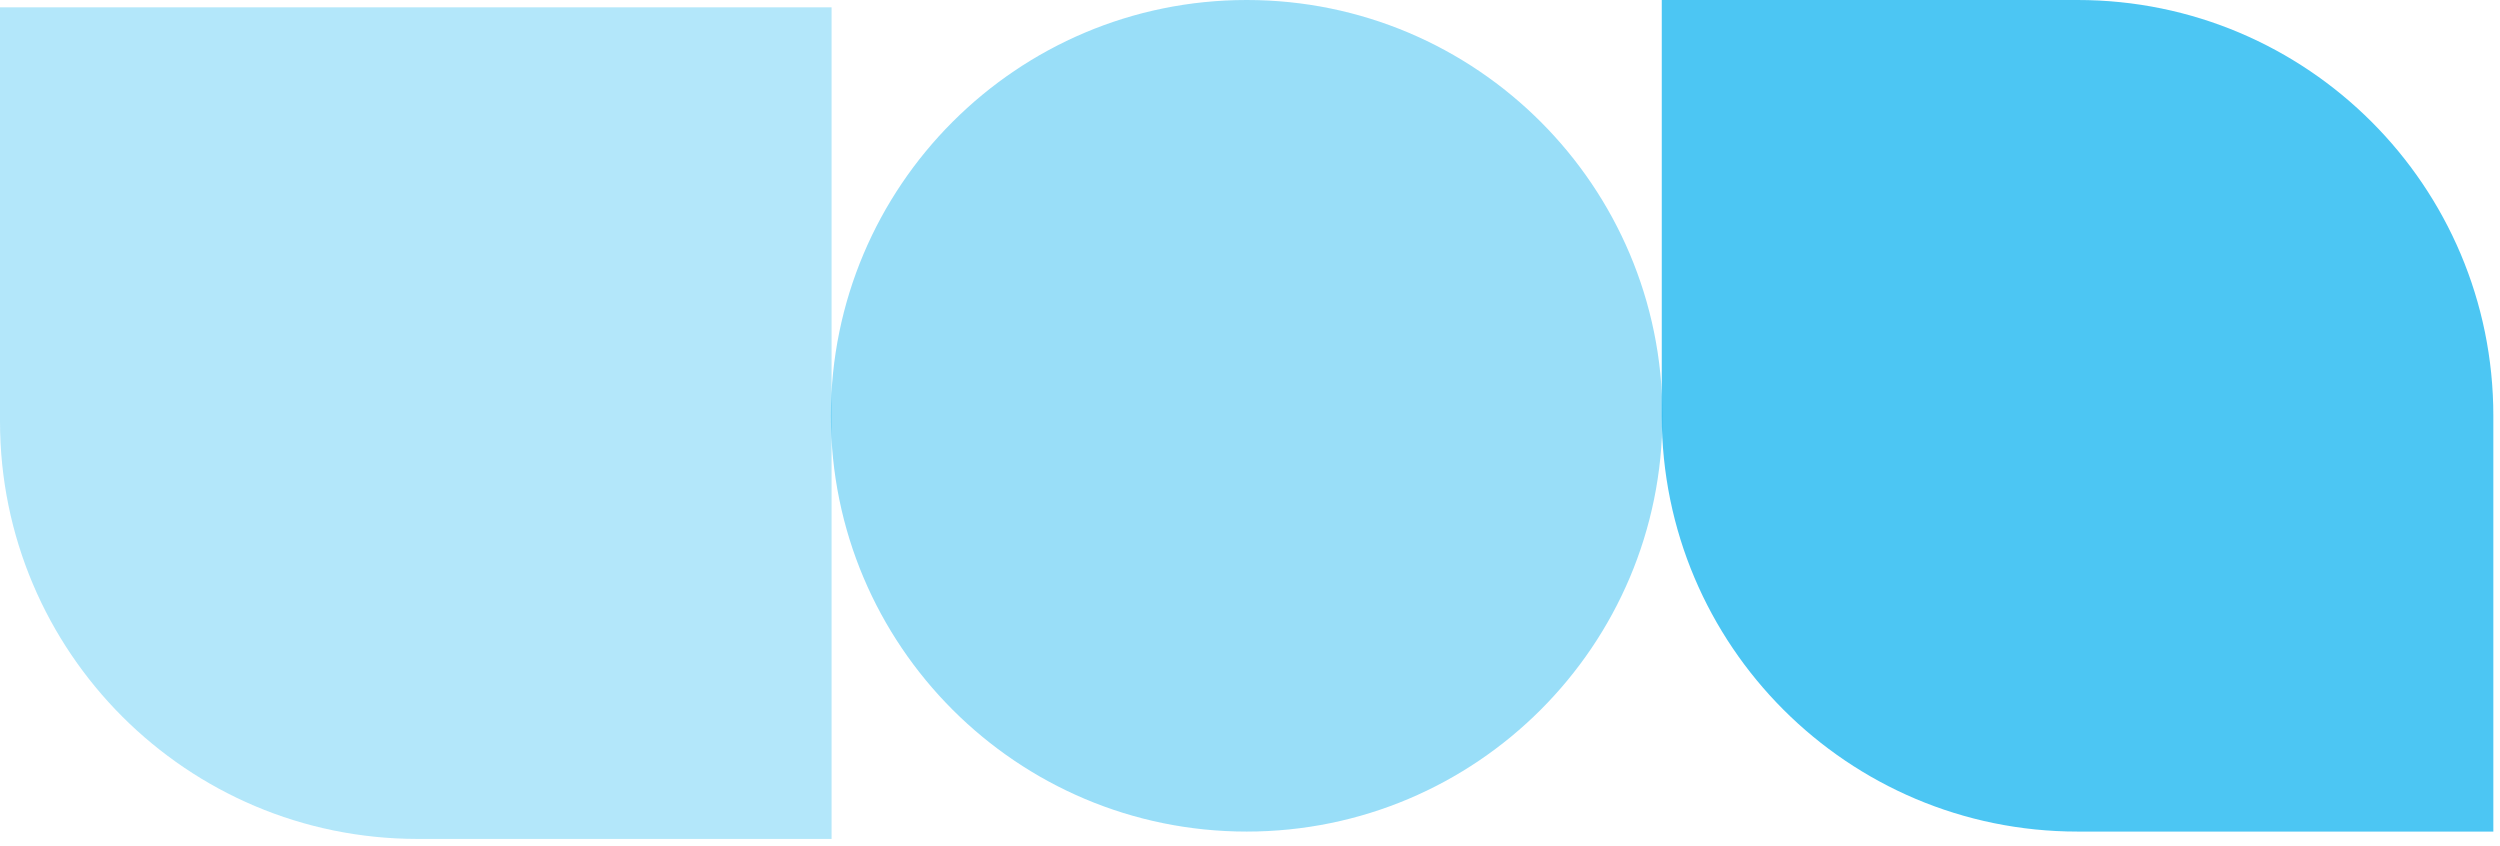 <svg width="340" height="115" viewBox="0 0 340 115" fill="none" xmlns="http://www.w3.org/2000/svg">
<path opacity="0.3" d="M0 1H113.094V114.094H56.797C25.429 114.094 0 88.666 0 57.298V1Z" fill="#00AEEF"/>
<path opacity="0.7" d="M226 0H282.547C313.777 0 339.094 25.317 339.094 56.547V113.094H282.547C251.317 113.094 226 87.777 226 56.547V0Z" fill="#00AEEF"/>
<path opacity="0.4" d="M113 56.547C113 25.317 138.317 0 169.547 0C200.777 0 226.094 25.317 226.094 56.547C226.094 87.777 200.777 113.094 169.547 113.094C138.317 113.094 113 87.777 113 56.547Z" fill="#00AEEF"/>
</svg>
